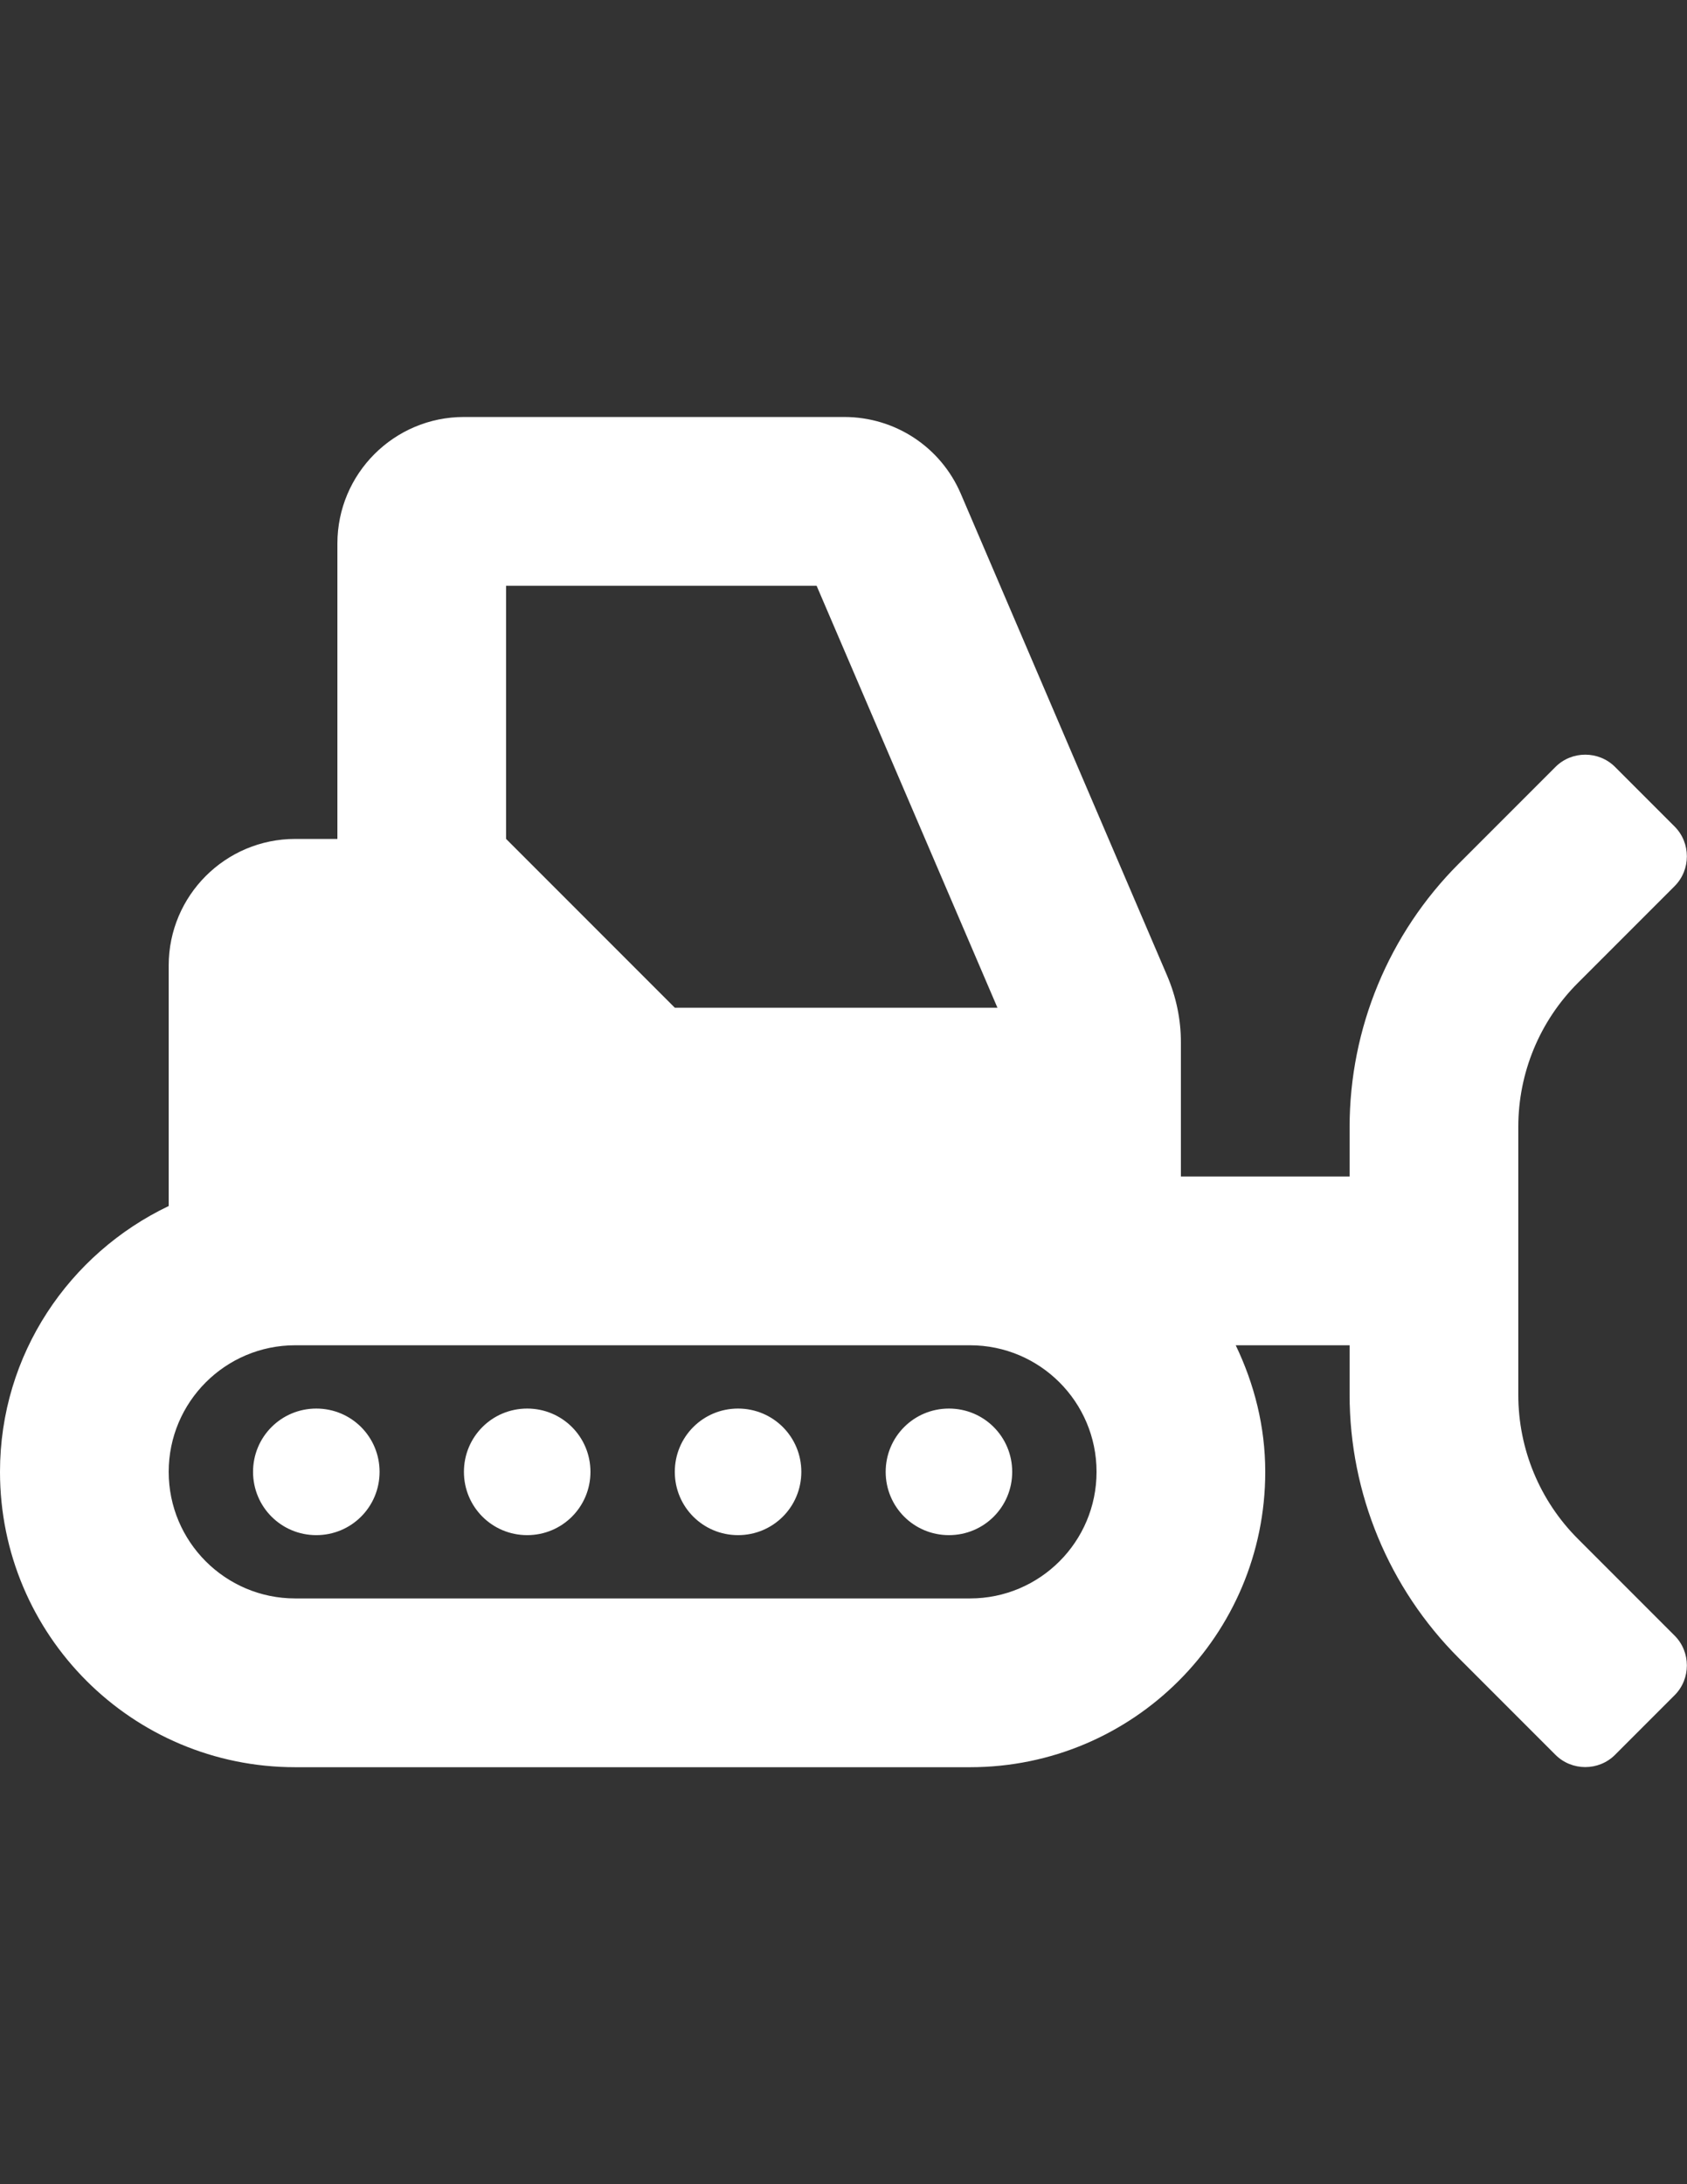 <?xml version="1.0" encoding="utf-8"?>
<!-- Generator: Adobe Illustrator 15.0.0, SVG Export Plug-In . SVG Version: 6.00 Build 0)  -->
<!DOCTYPE svg PUBLIC "-//W3C//DTD SVG 1.1//EN" "http://www.w3.org/Graphics/SVG/1.1/DTD/svg11.dtd">
<svg version="1.1" id="Layer_1" xmlns="http://www.w3.org/2000/svg" xmlns:xlink="http://www.w3.org/1999/xlink" x="0px" y="0px"
	 width="612px" height="792px" viewBox="0 0 612 792" enable-background="new 0 0 612 792" xml:space="preserve">
<rect x="0" y="0" width="612" height="792" fill="#333333" stroke="none"/>
<path fill="#FFFFFF" d="M114.75,510.75c-12.718,0-22.95,10.231-22.95,22.95c0,12.718,10.232,22.95,22.95,22.95
	s22.95-10.232,22.95-22.95C137.7,520.981,127.468,510.75,114.75,510.75z M191.25,510.75c-12.718,0-22.95,10.231-22.95,22.95
	c0,12.718,10.232,22.95,22.95,22.95s22.95-10.232,22.95-22.95C214.2,520.981,203.968,510.75,191.25,510.75z M267.75,510.75
	c-12.718,0-22.95,10.231-22.95,22.95c0,12.718,10.232,22.95,22.95,22.95s22.95-10.232,22.95-22.95
	C290.7,520.981,280.468,510.75,267.75,510.75z M344.25,510.75c-12.718,0-22.95,10.231-22.95,22.95
	c0,12.718,10.232,22.95,22.95,22.95s22.95-10.232,22.95-22.95C367.2,520.981,356.968,510.75,344.25,510.75z M572.411,557.989
	c-13.865-13.866-21.611-32.608-21.611-52.212v-97.154c0-19.604,7.746-38.346,21.611-52.212l35.095-35.094
	c5.929-5.929,5.929-15.683,0-21.611l-21.611-21.611c-5.929-5.929-15.683-5.929-21.611,0l-35.095,35.095
	c-25.341,25.34-39.589,59.67-39.589,95.53V426.6H428.4v-48.673c0-8.319-1.722-16.447-4.973-24.097l-74.875-174.803
	c-7.268-16.926-23.811-27.827-42.266-27.827H168.3c-25.34,0-45.9,20.559-45.9,45.9v107.1h-15.3c-25.341,0-45.9,20.559-45.9,45.9
	v87.209C25.149,454.522,0,491.052,0,533.7c0,59.191,47.908,107.1,107.1,107.1h244.8c59.191,0,107.1-47.908,107.1-107.1
	c0-16.543-4.017-31.938-10.71-45.9h41.31v17.882c0,35.859,14.248,70.189,39.589,95.529l35.095,35.095
	c5.929,5.929,15.683,5.929,21.611,0l21.611-21.611c5.929-5.929,5.929-15.683,0-21.611L572.411,557.989z M183.6,212.4h112.646
	l65.599,153H244.8l-61.2-61.2V212.4z M351.9,579.6H107.1c-25.341,0-45.9-20.559-45.9-45.899s20.559-45.9,45.9-45.9h244.8
	c25.34,0,45.899,20.56,45.899,45.9S377.24,579.6,351.9,579.6z"/>
</svg>
